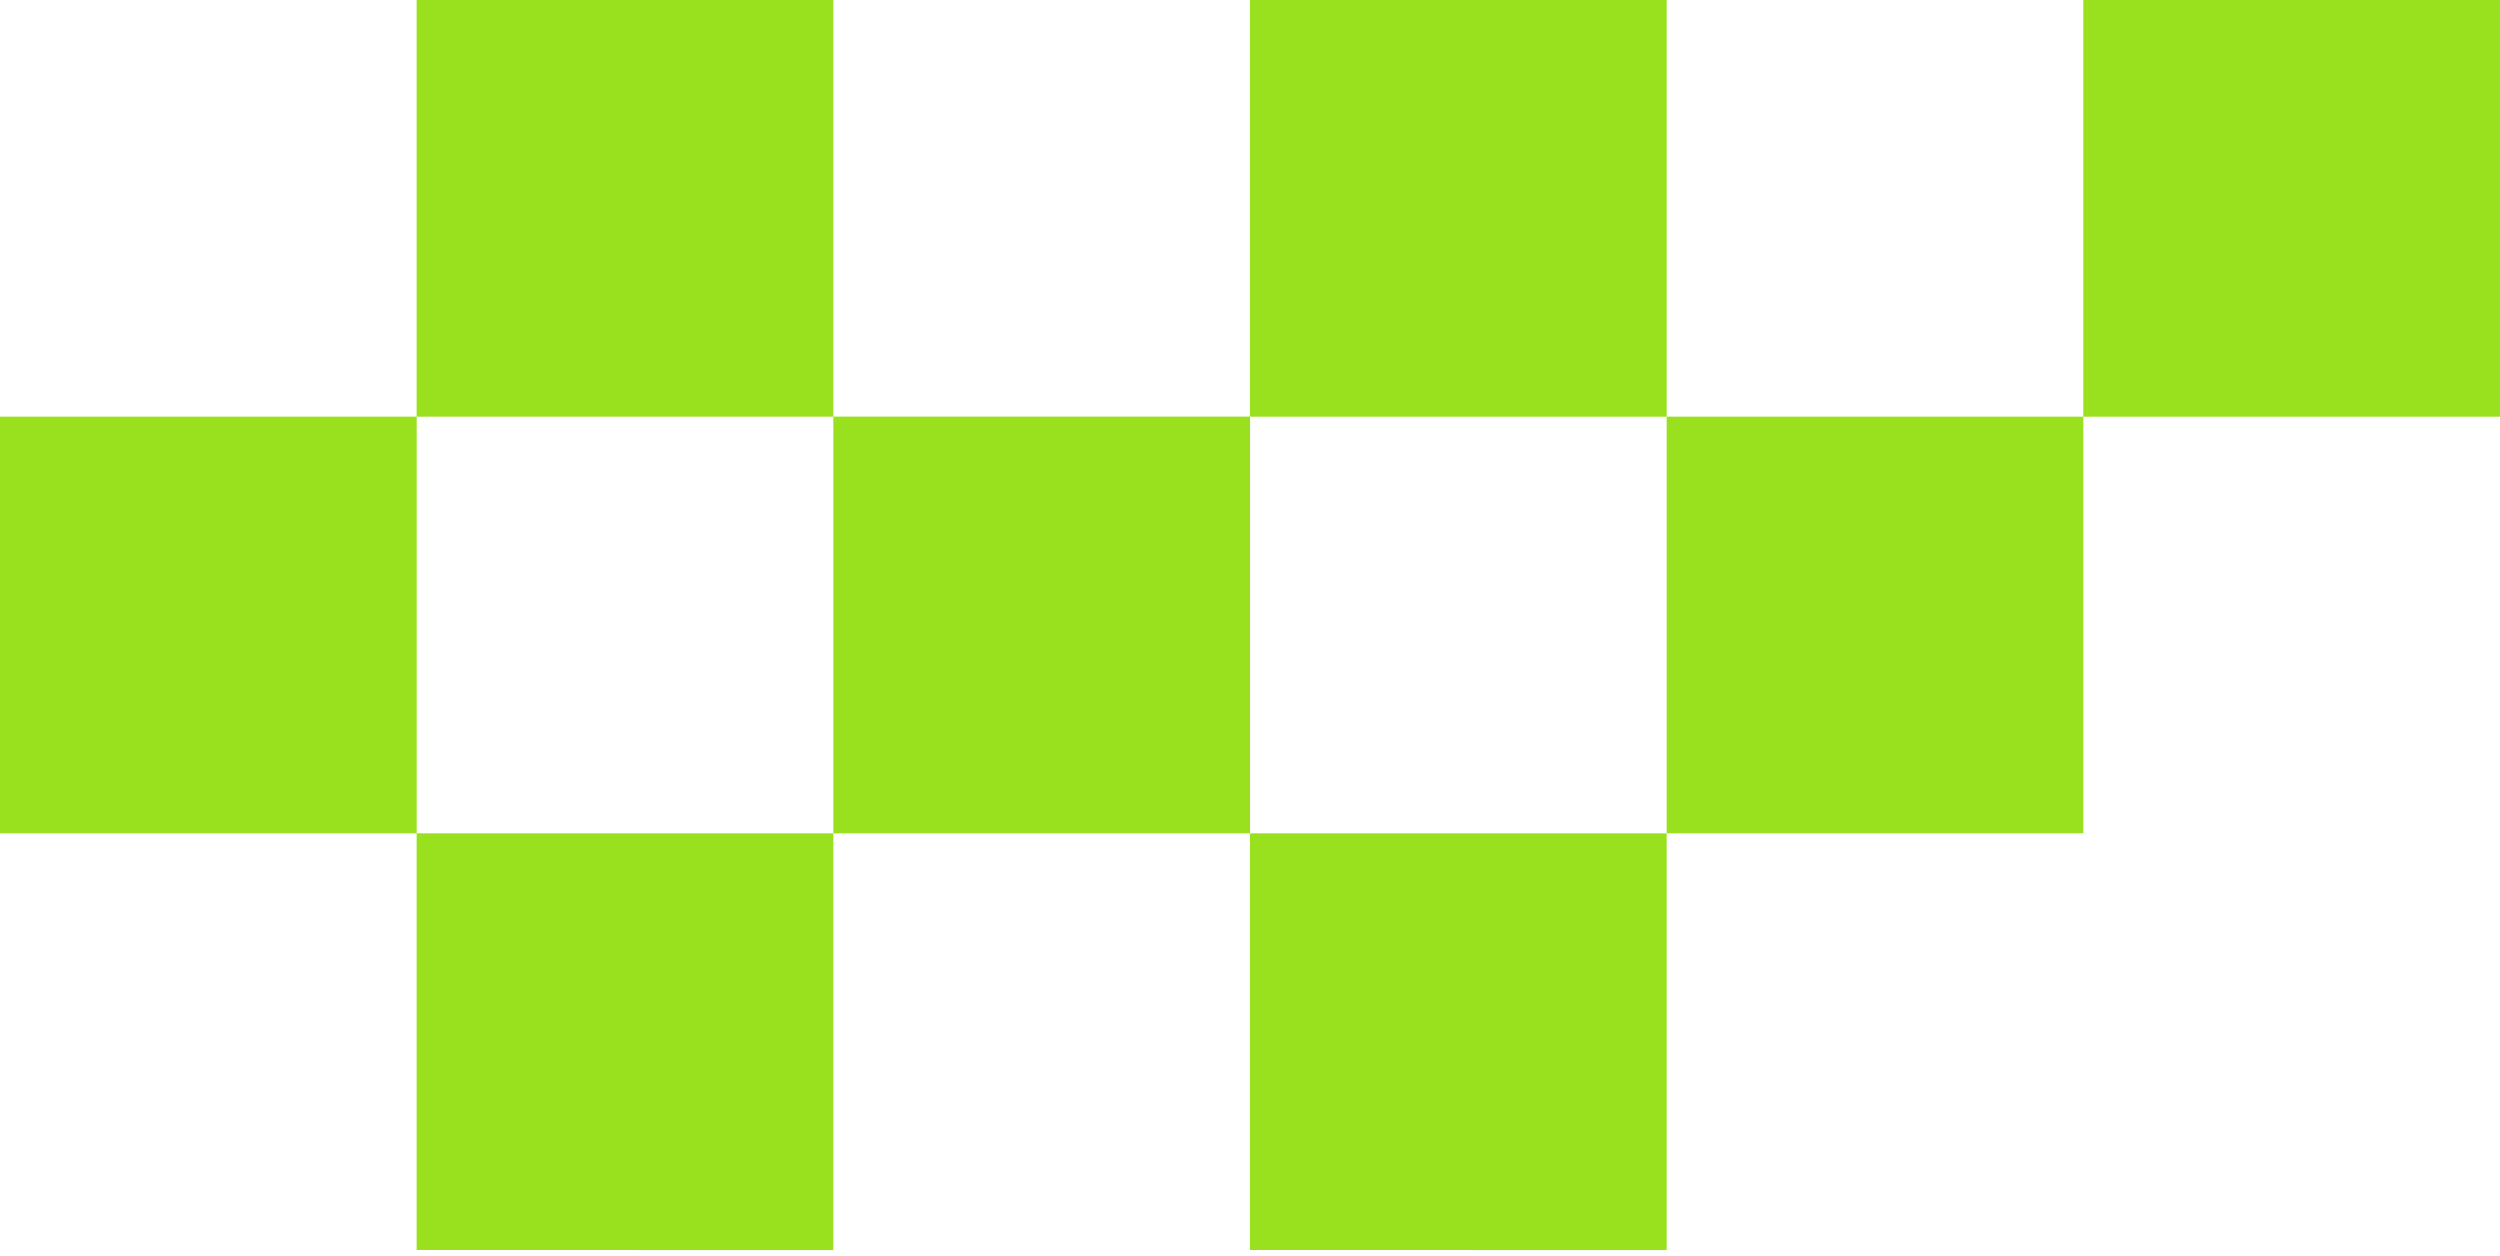 <svg width="225" height="113" fill="none" xmlns="http://www.w3.org/2000/svg"><path d="M150 37.503V0h-37.503v37.503H150z" fill="#99E01E"/><path d="M112.503 75V37.497H75V75h37.503zM150 112.503V75h-37.503v37.503H150zm-75-75V0H37.497v37.503H75zm0 75V75H37.497v37.503H75z" fill="#99E01E"/><path d="M37.503 75V37.497H0V75h37.503zm150 0V37.497H150V75h37.503z" fill="#99E01E"/><path d="M225 37.503V0h-37.503v37.503H225z" fill="#99E01E"/></svg>